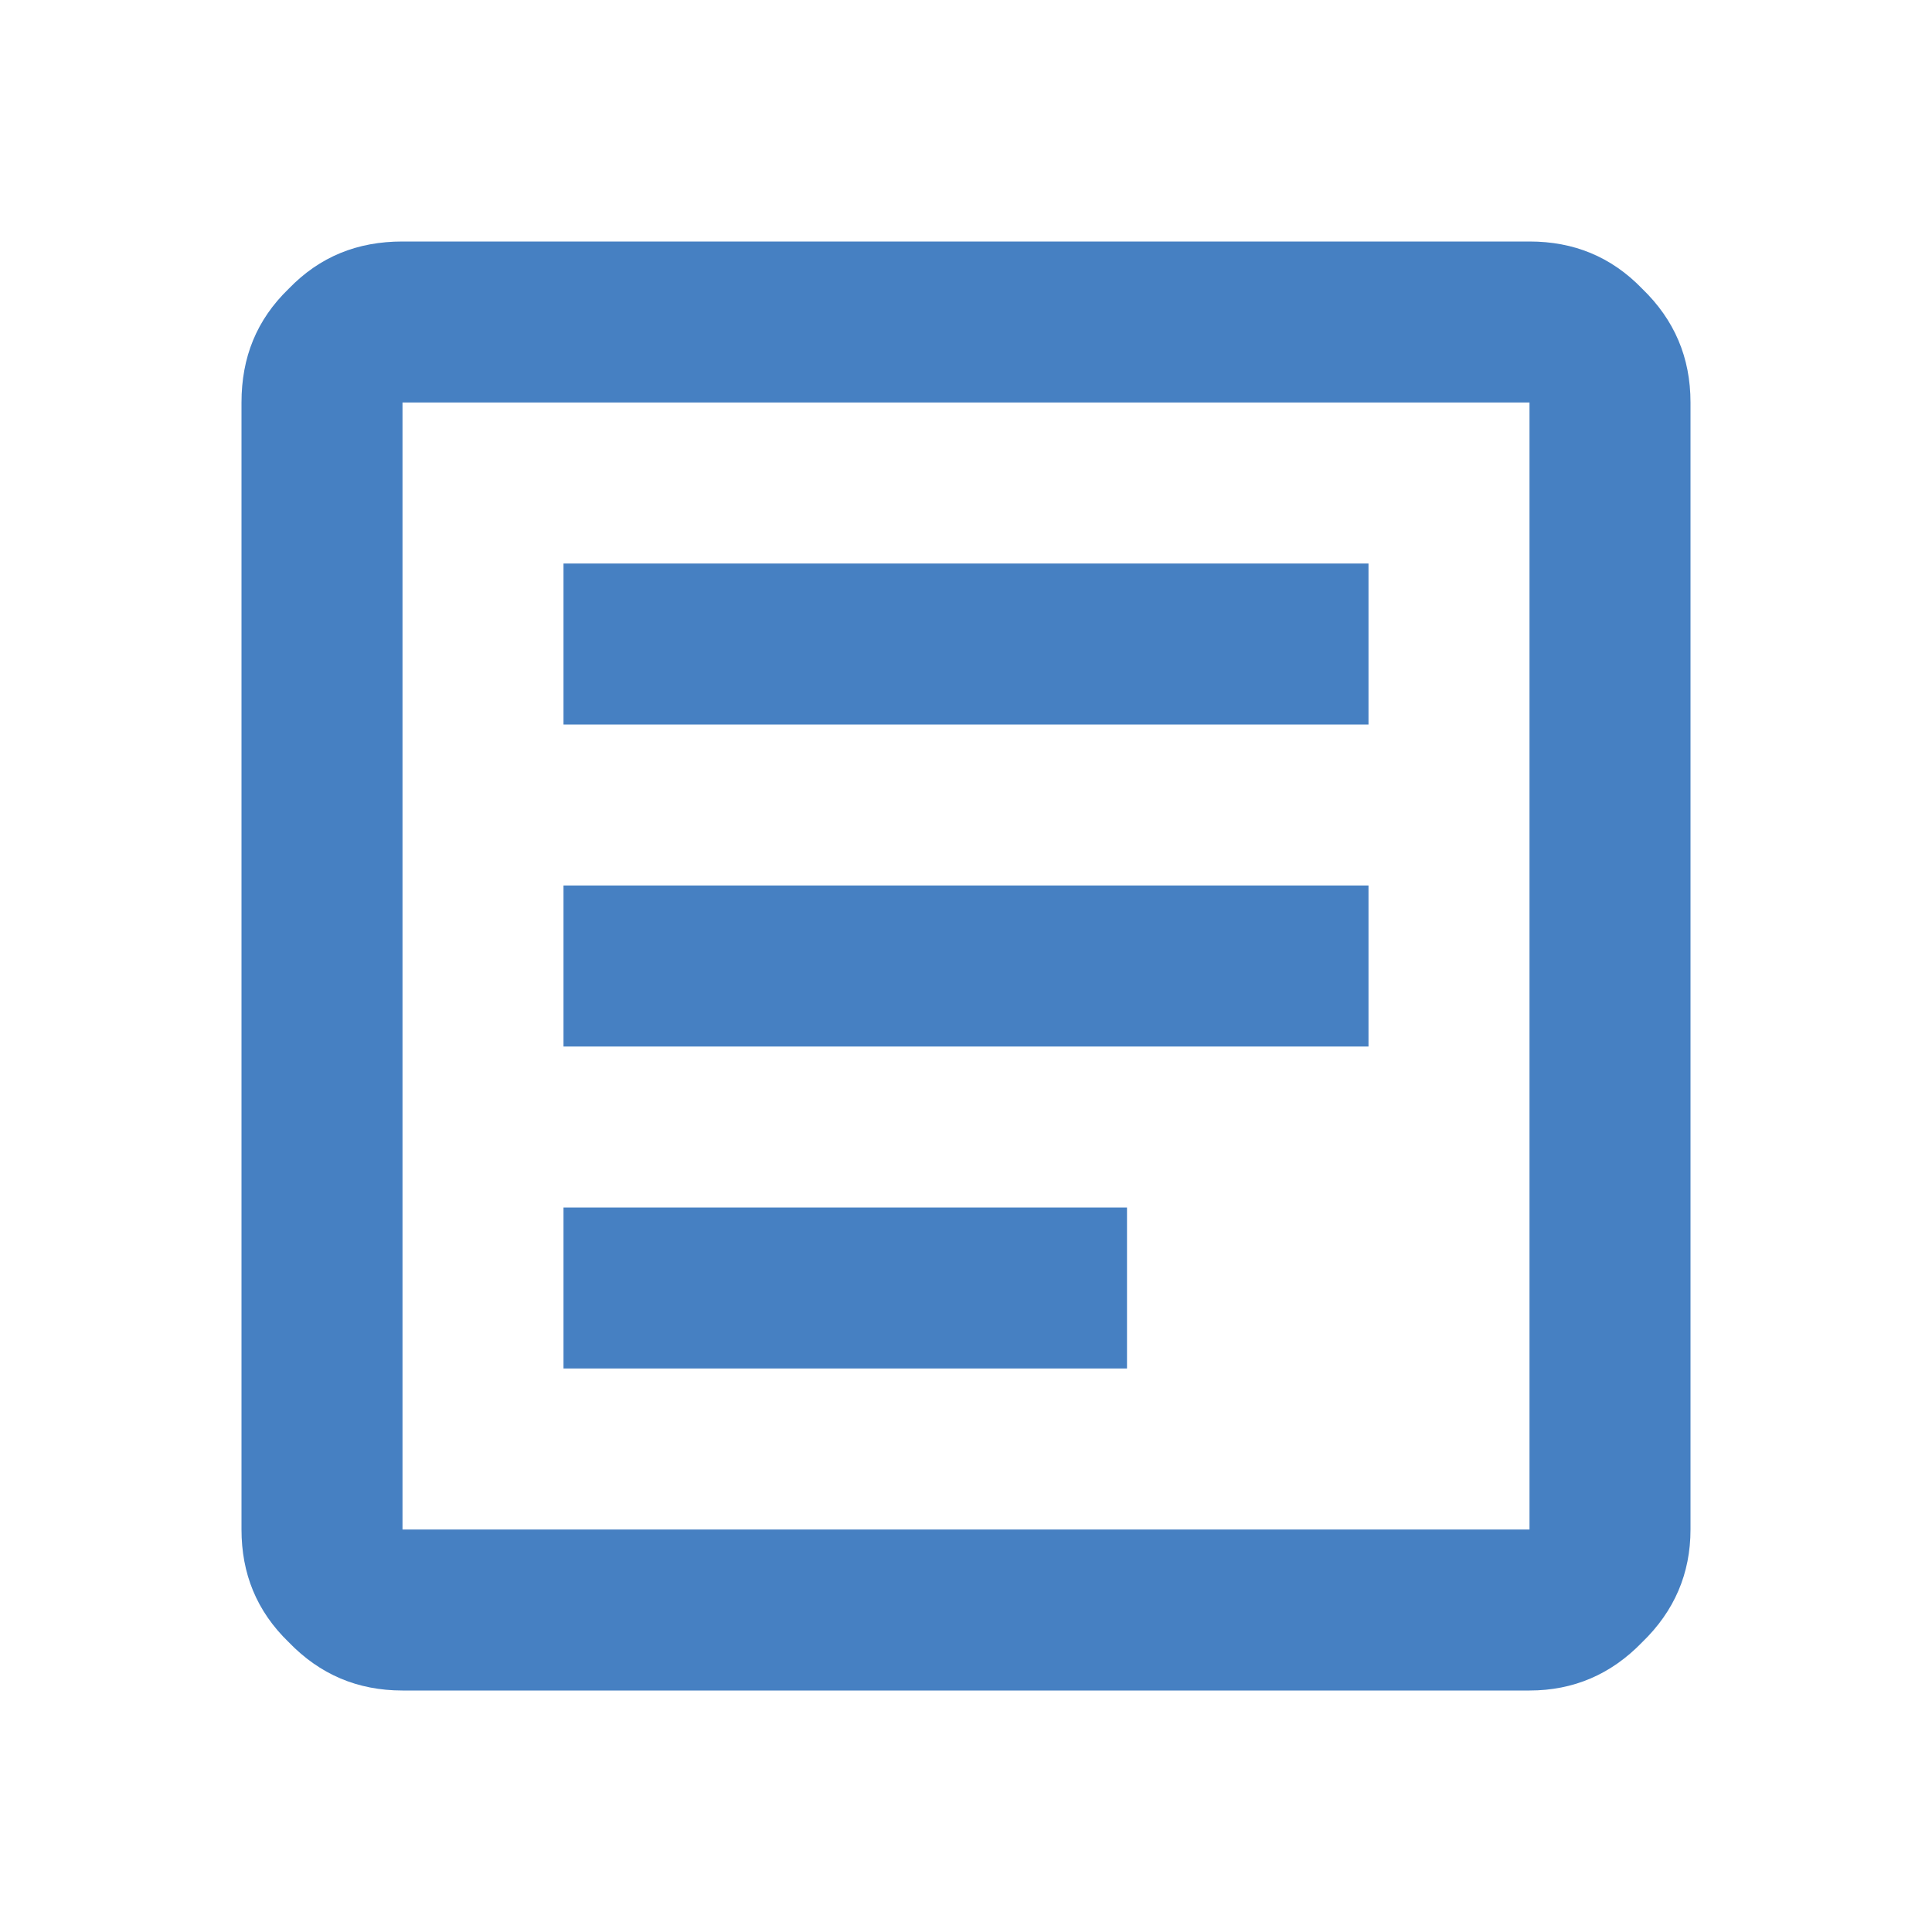 <svg width="18" height="18" viewBox="0 0 18 18" fill="none" xmlns="http://www.w3.org/2000/svg" xmlns:xlink="http://www.w3.org/1999/xlink">
	<desc>
			Created with Pixso.
	</desc>
	<defs>
		<clipPath id="clip1234_6448">
			<rect id="material-symbols:article-outline" rx="0" width="17" height="17" transform="translate(0.5 0.5)" fill="white" fill-opacity="0"/>
		</clipPath>
	</defs>
	<rect id="material-symbols:article-outline" rx="0" width="17" height="17" transform="translate(0.5 0.5)" fill="#FFFFFF" fill-opacity="0"/>
	<g clip-path="url(#clip1234_6448)">
		<path id="Vector" d="M5.25 12.75L10.5 12.75L10.5 11.25L5.25 11.25L5.25 12.75ZM5.25 9.75L12.75 9.75L12.75 8.25L5.25 8.25L5.25 9.75ZM5.25 6.75L12.75 6.75L12.75 5.25L5.25 5.25L5.25 6.75ZM3.75 15.75C3.33 15.75 2.98 15.6 2.69 15.3C2.39 15.01 2.25 14.66 2.25 14.25L2.25 3.75C2.25 3.33 2.39 2.98 2.69 2.69C2.98 2.39 3.33 2.25 3.75 2.25L14.25 2.25C14.66 2.25 15.01 2.39 15.3 2.69C15.6 2.98 15.75 3.33 15.75 3.75L15.75 14.25C15.75 14.66 15.6 15.01 15.3 15.3C15.01 15.6 14.66 15.75 14.25 15.75L3.75 15.75ZM3.75 14.25L14.25 14.25L14.25 3.75L3.75 3.75L3.75 14.25Z" fill="#4680C2" fill-opacity="1" fill-rule="nonzero"/>
	</g>
</svg>
